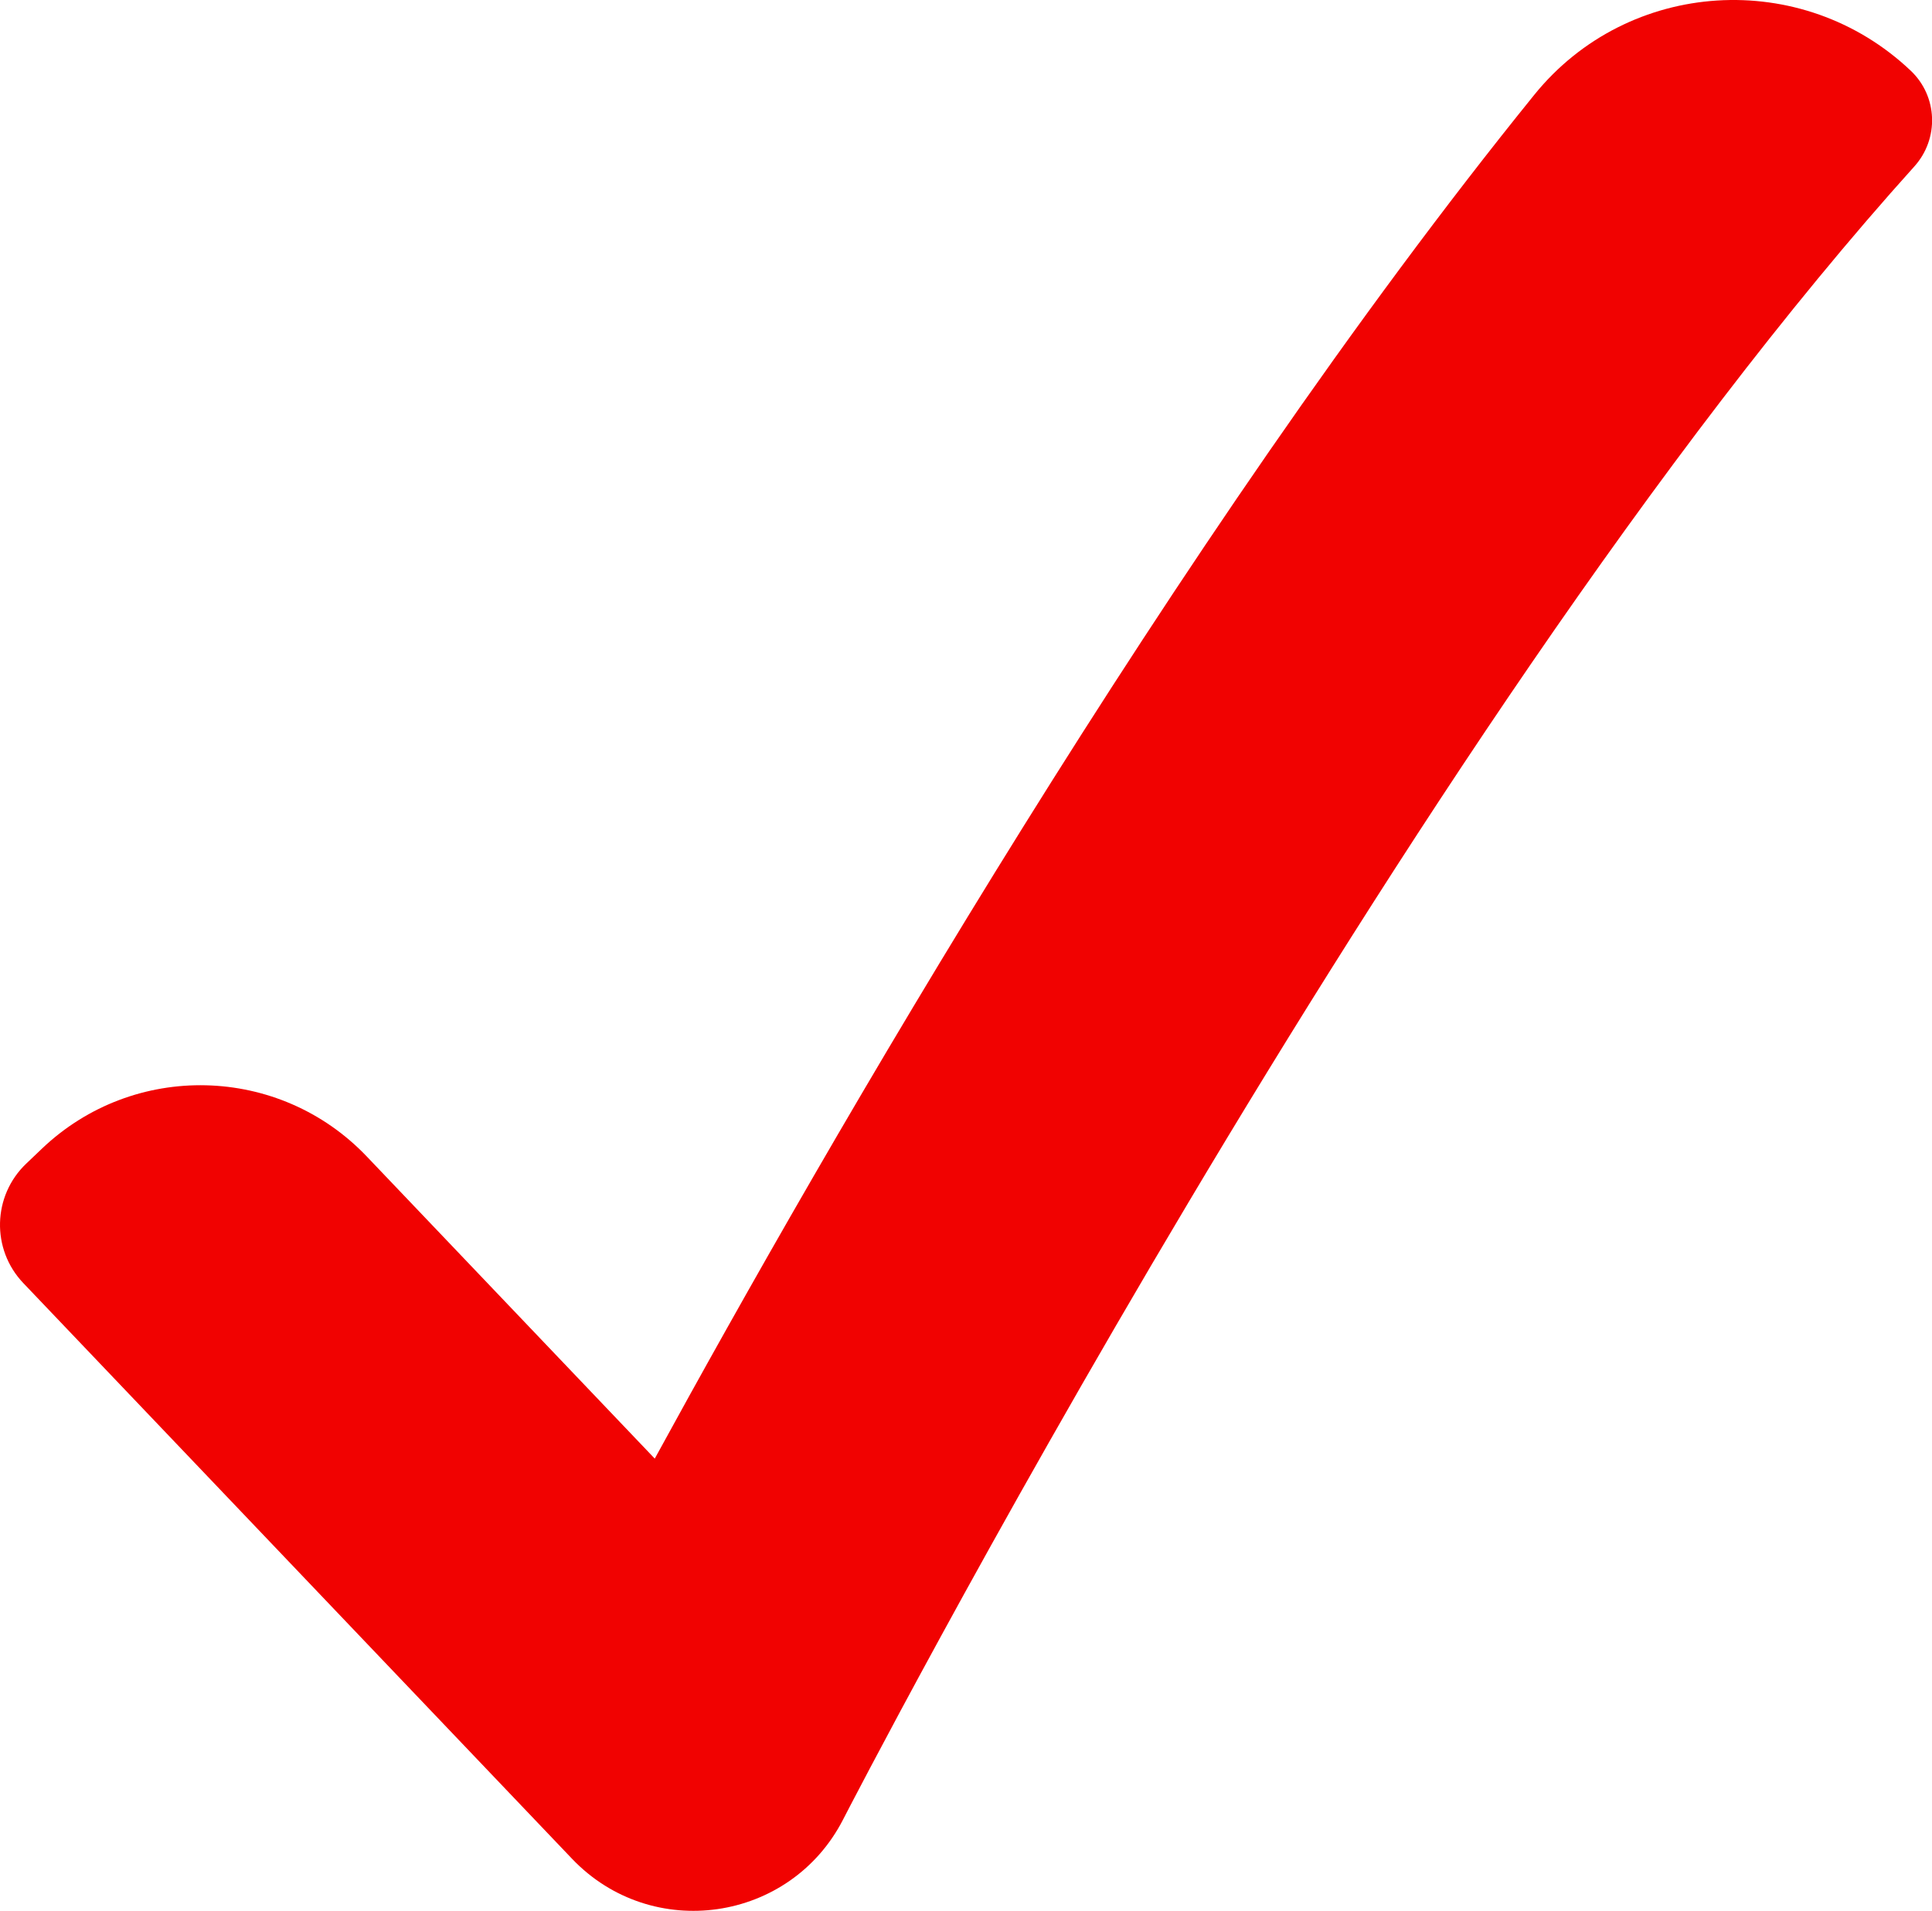 <?xml version="1.0" encoding="UTF-8"?><svg xmlns="http://www.w3.org/2000/svg" xmlns:xlink="http://www.w3.org/1999/xlink" height="500.0" preserveAspectRatio="xMidYMid meet" version="1.0" viewBox="0.0 0.0 505.5 500.0" width="505.5" zoomAndPan="magnify"><defs><clipPath id="a"><path d="M 0 0 L 505.52 0 L 505.52 500 L 0 500 Z M 0 0"/></clipPath></defs><g><g clip-path="url(#a)" id="change1_1"><path d="M 149.664 486.367 L 6.105 335.746 C -2.32 326.91 -1.984 312.914 6.855 304.488 L 10.973 300.562 C 35.004 277.66 73.051 278.57 95.957 302.602 L 171.316 381.668 C 216.219 299.508 307.039 141.508 401.43 24.82 C 426.066 -5.637 471.523 -8.445 499.945 18.508 C 507.023 25.219 507.402 36.312 500.875 43.559 C 366.797 192.336 222.082 473.191 220.594 476.098 C 206.785 503.02 170.539 508.266 149.664 486.367" fill="#f10201"/></g></g></svg>